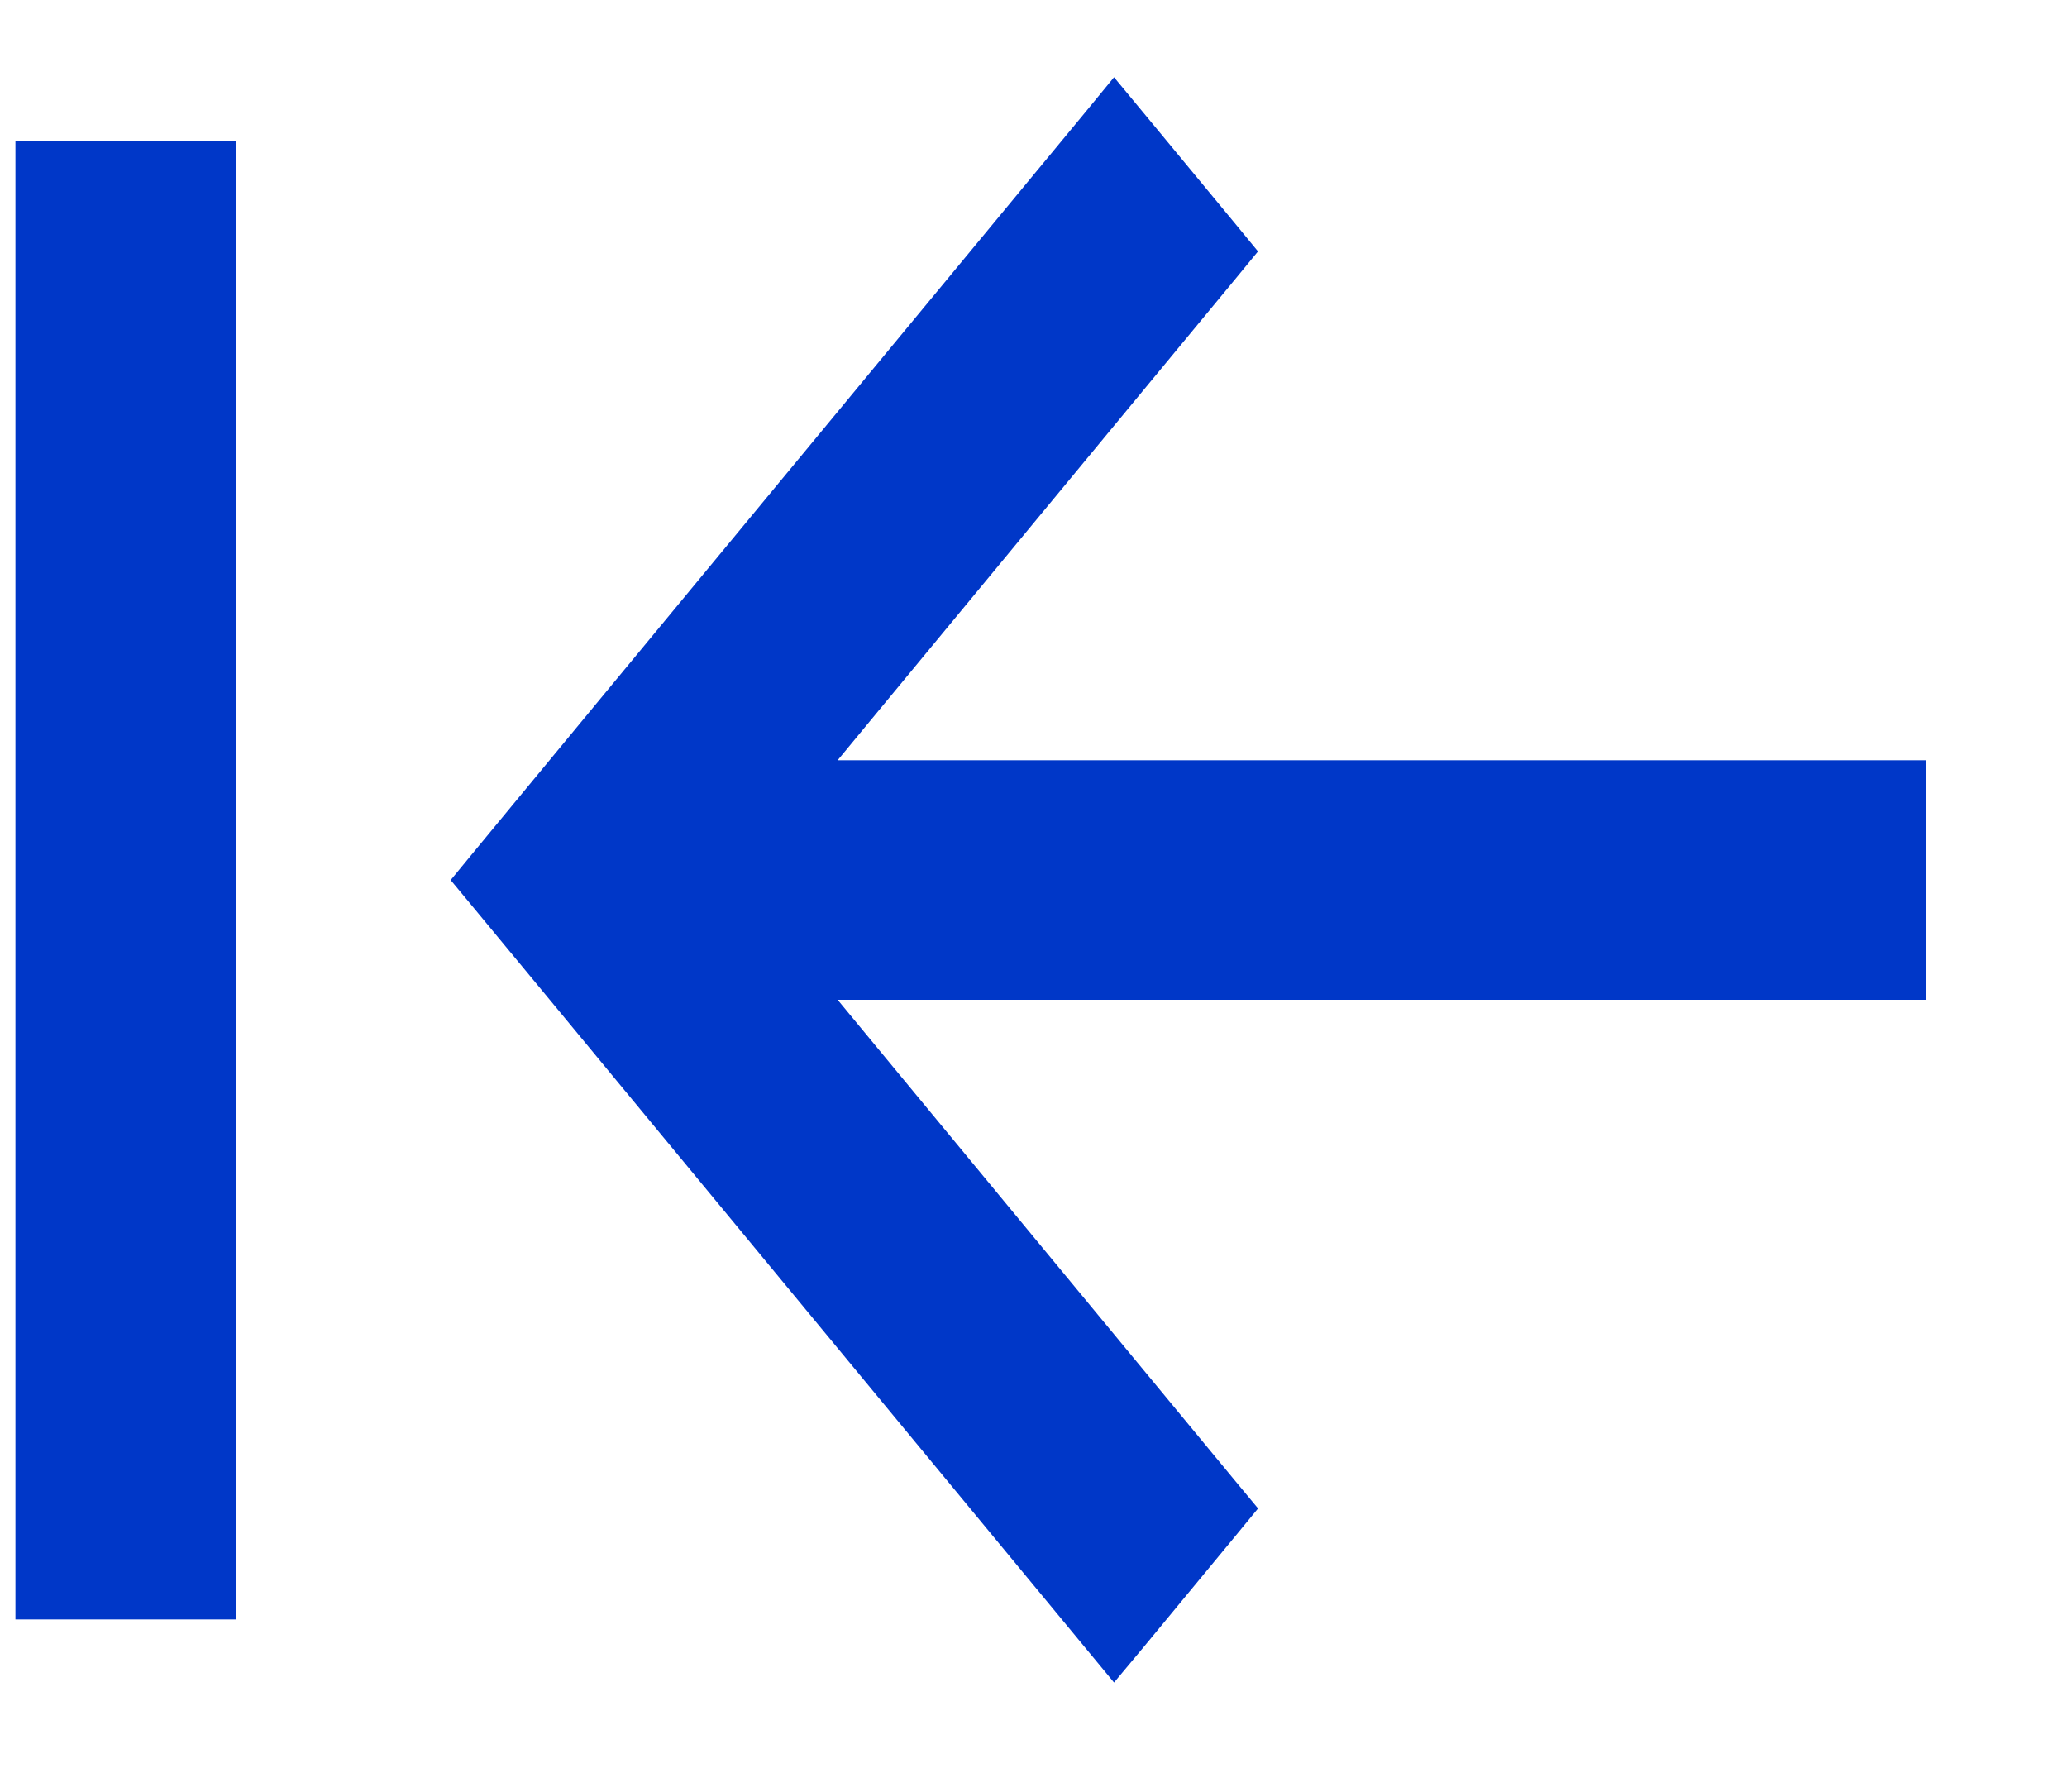 <svg width="15" height="13" viewBox="0 0 15 13" fill="none" xmlns="http://www.w3.org/2000/svg">
<g clip-path="url(#clip0_2348_2931)">
<path d="M7.984 11.851L8.085 11.973L8.187 11.851L8.852 11.046L8.935 10.945L8.852 10.845L5.76 7.104L13.688 7.104H13.824V6.954V5.816V5.666H13.688H5.76L8.852 1.925L8.935 1.824L8.852 1.723L8.187 0.919L8.085 0.796L7.984 0.919L4.213 5.479L3.548 6.284L3.465 6.385L3.548 6.485L4.214 7.29L7.984 11.851Z" fill="#0037C8" stroke="#0037C8" stroke-width="0.3"/>
<path d="M0.912 1.02V11.75" stroke="#0037C8" stroke-width="1.6"/>
</g>
<defs>
<clipPath id="clip0_2348_2931">
<rect width="14.601" height="13" fill="white"/>
</clipPath>
</defs>
</svg>
